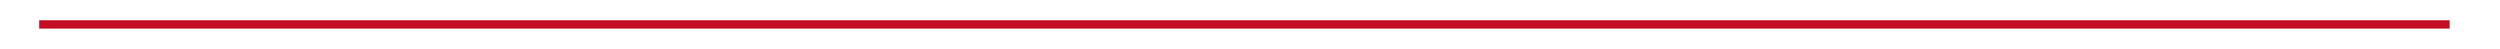 <?xml version="1.0" encoding="utf-8"?>
<!-- Generator: Adobe Illustrator 16.0.0, SVG Export Plug-In . SVG Version: 6.00 Build 0)  -->
<!DOCTYPE svg PUBLIC "-//W3C//DTD SVG 1.1//EN" "http://www.w3.org/Graphics/SVG/1.1/DTD/svg11.dtd">
<svg version="1.1" id="圖層_1" xmlns="http://www.w3.org/2000/svg" xmlns:xlink="http://www.w3.org/1999/xlink" x="0px" y="0px"
	 width="600px" height="11.727px" viewBox="0 0 600 11.727" enable-background="new 0 0 600 11.727" xml:space="preserve">
<line fill="none" stroke="#C30D23" stroke-width="2" stroke-miterlimit="10" x1="9.405" y1="5.863" x2="587.917" y2="5.863"/>
</svg>
